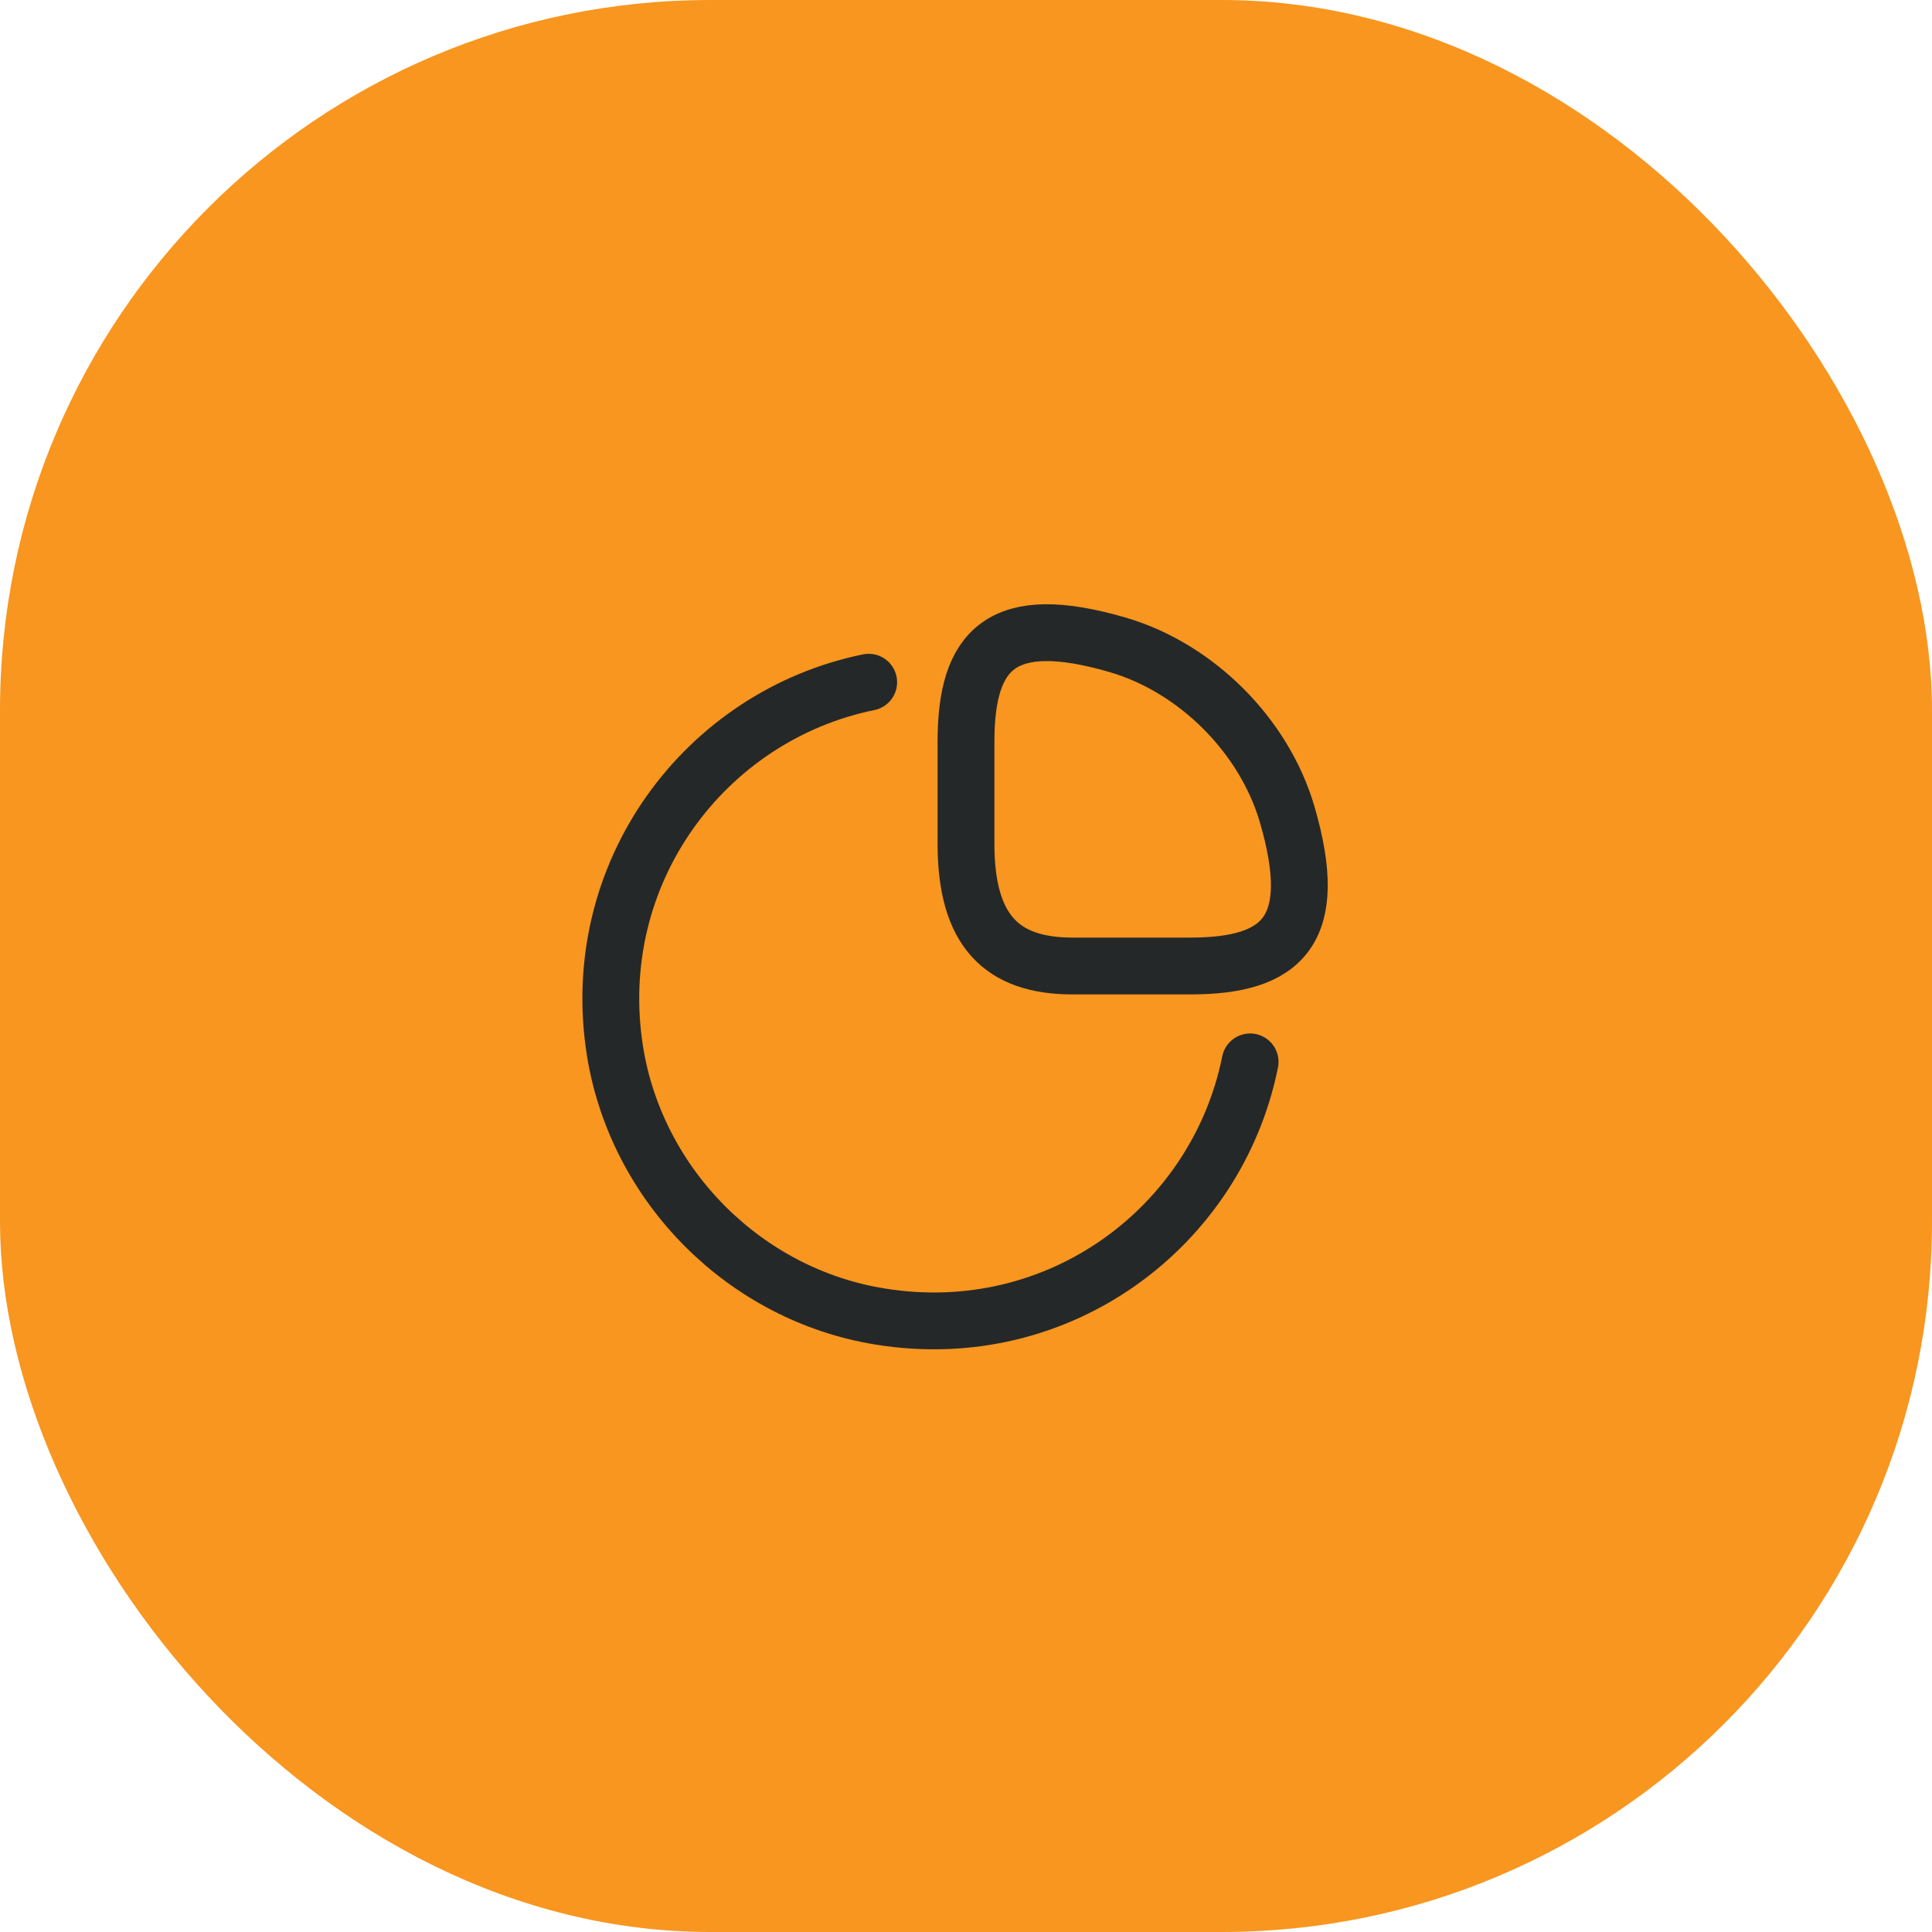 <svg width="68" height="68" viewBox="0 0 68 68" fill="none" xmlns="http://www.w3.org/2000/svg">
<rect width="68" height="68" rx="25" fill="#F8961F"/>
<path d="M41.9 34C45.15 34 46.5 32.75 45.3 28.65C44.487 25.887 42.112 23.512 39.35 22.7C35.25 21.5 34 22.85 34 26.1V29.7C34 32.75 35.25 34 37.75 34H41.9Z" stroke="#252828" stroke-width="2" stroke-linecap="round" stroke-linejoin="round"/>
<path d="M44 37.375C42.837 43.163 37.287 47.362 30.975 46.337C26.237 45.575 22.425 41.763 21.65 37.025C20.637 30.738 24.812 25.188 30.575 24.012" stroke="#252828" stroke-width="2" stroke-linecap="round" stroke-linejoin="round"/>
</svg>
